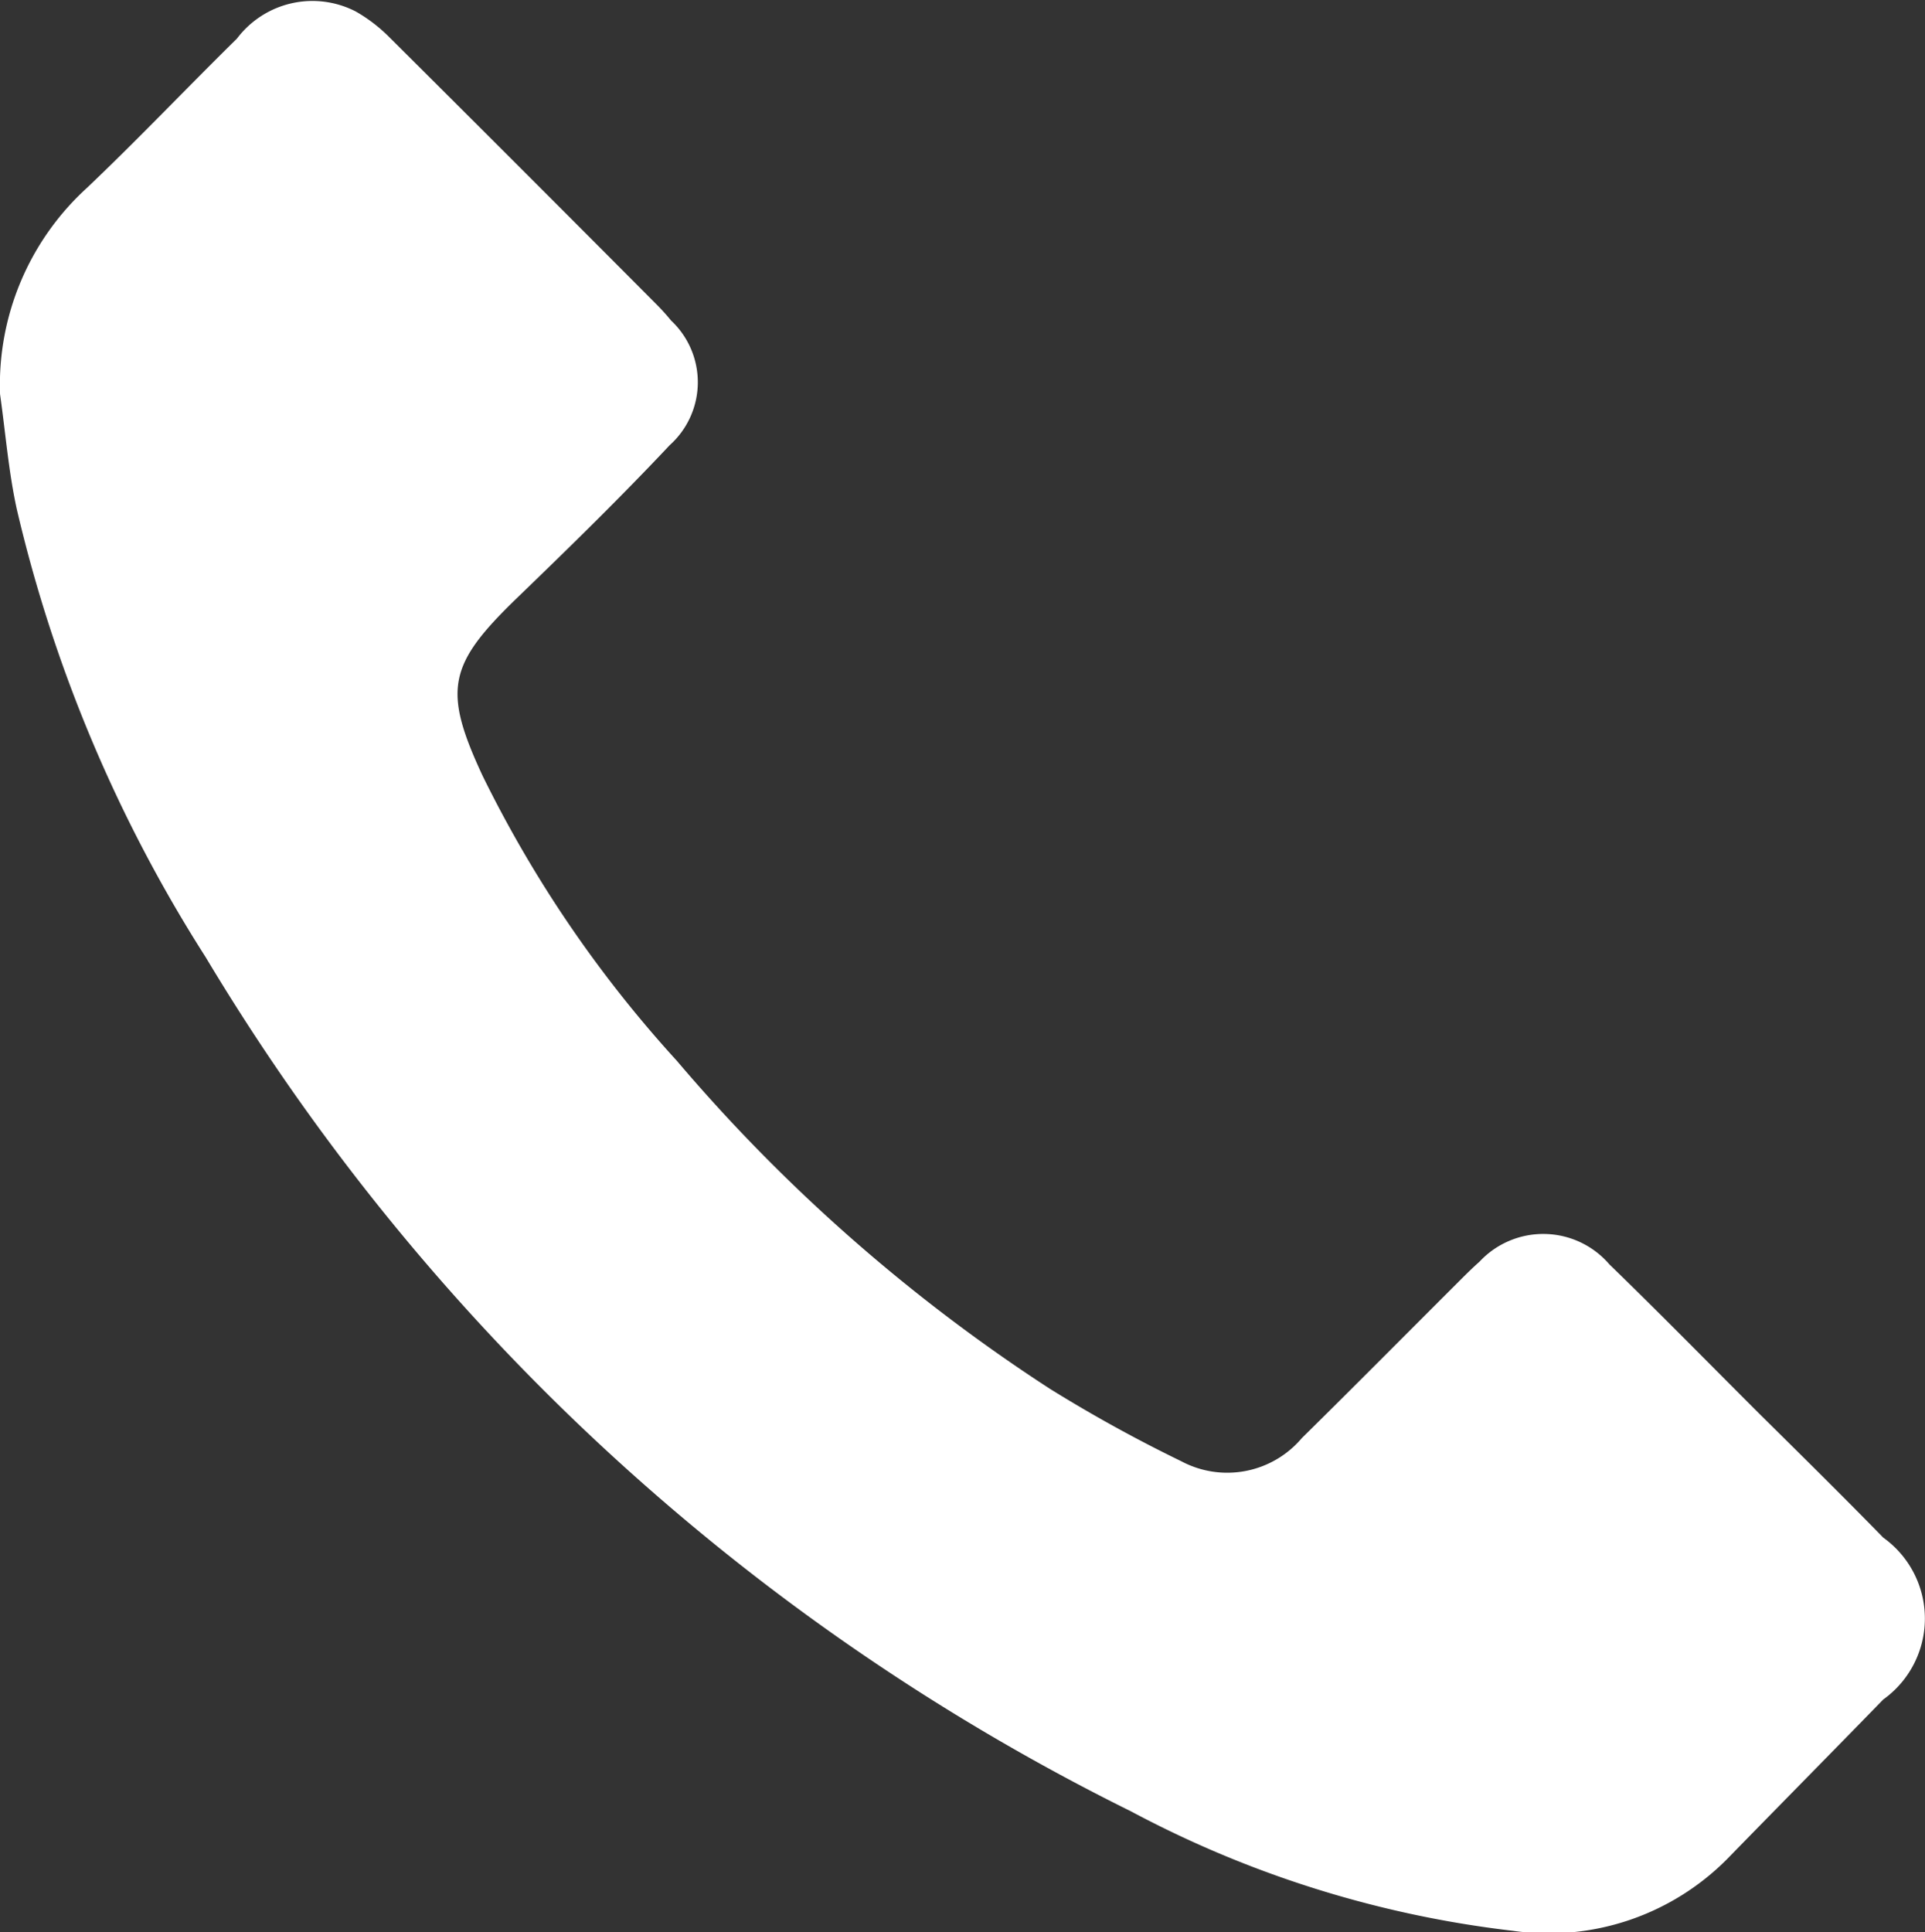 <svg xmlns="http://www.w3.org/2000/svg" width="36.217" height="36.352"><rect width="100%" height="100%" fill="#333333" stroke="none"/><g data-name="Сгруппировать 163"><g data-name="Сгруппировать 162"><path data-name="Контур 1589" d="M35.432 28.928a1.872 1.872 0 010 3.045c-.973 1-1.961 2-2.936 3a4.731 4.731 0 01-4.031 1.352 20.221 20.221 0 01-7.184-2.246A41.986 41.986 0 013.869 18.007 27.1 27.1 0 01.314 9.571C.16 8.863.103 8.136.001 7.417a5.014 5.014 0 011.631-3.879c.963-.914 1.877-1.879 2.825-2.811a1.779 1.779 0 012.238-.51 2.956 2.956 0 01.641.494q2.506 2.494 5 5c.1.1.2.208.288.318a1.59 1.59 0 01-.023 2.345c-.929.988-1.9 1.936-2.876 2.878-1.294 1.251-1.4 1.723-.645 3.344a22.941 22.941 0 003.653 5.36 32.2 32.2 0 007.02 6.172 27.209 27.209 0 002.472 1.363 1.837 1.837 0 002.268-.436c.987-.971 1.962-1.956 2.943-2.935.131-.131.262-.262.4-.384a1.639 1.639 0 012.443.051c.954.925 1.884 1.874 2.823 2.812.781.772 1.561 1.542 2.33 2.329z" fill="#fff"/></g></g></svg>